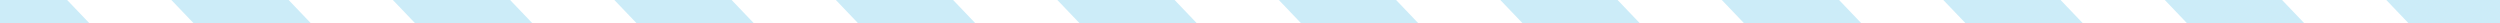 <svg xmlns="http://www.w3.org/2000/svg" width="1598" height="15"><defs><clipPath id="a"><path transform="translate(2643 4169)" fill="#fff" stroke="#707070" d="M0 0h1598v15H0z"/></clipPath></defs><g transform="translate(-2643 -4169)" clip-path="url(#a)"><path d="M4182.882 4184.219L4047.783 4043h74.954L4241 4166.621v17.6zm-141.577 0L3906.207 4043h74.951l135.1 141.218zm-141.579 0L3764.628 4043h74.953l135.1 141.218zm-141.578 0L3623.05 4043H3698l135.1 141.218zm-141.578 0L3481.471 4043h74.953l135.1 141.218zm-141.577 0L3339.894 4043h74.952l135.1 141.218zm-141.579 0L3198.315 4043h74.953l135.1 141.218zm-141.577 0L3056.738 4043h74.952l135.1 141.218zm-141.579 0L2915.159 4043h74.954l135.1 141.218zm-141.577 0L2773.582 4043h74.952l135.1 141.218zm-141.579 0L2643 4054.5V4043h63.956l135.1 141.218zm-124.1 0v-60.079l57.475 60.079zM4189.362 4043H4241v53.977z" fill="#00a3e0" opacity=".2"/></g></svg>